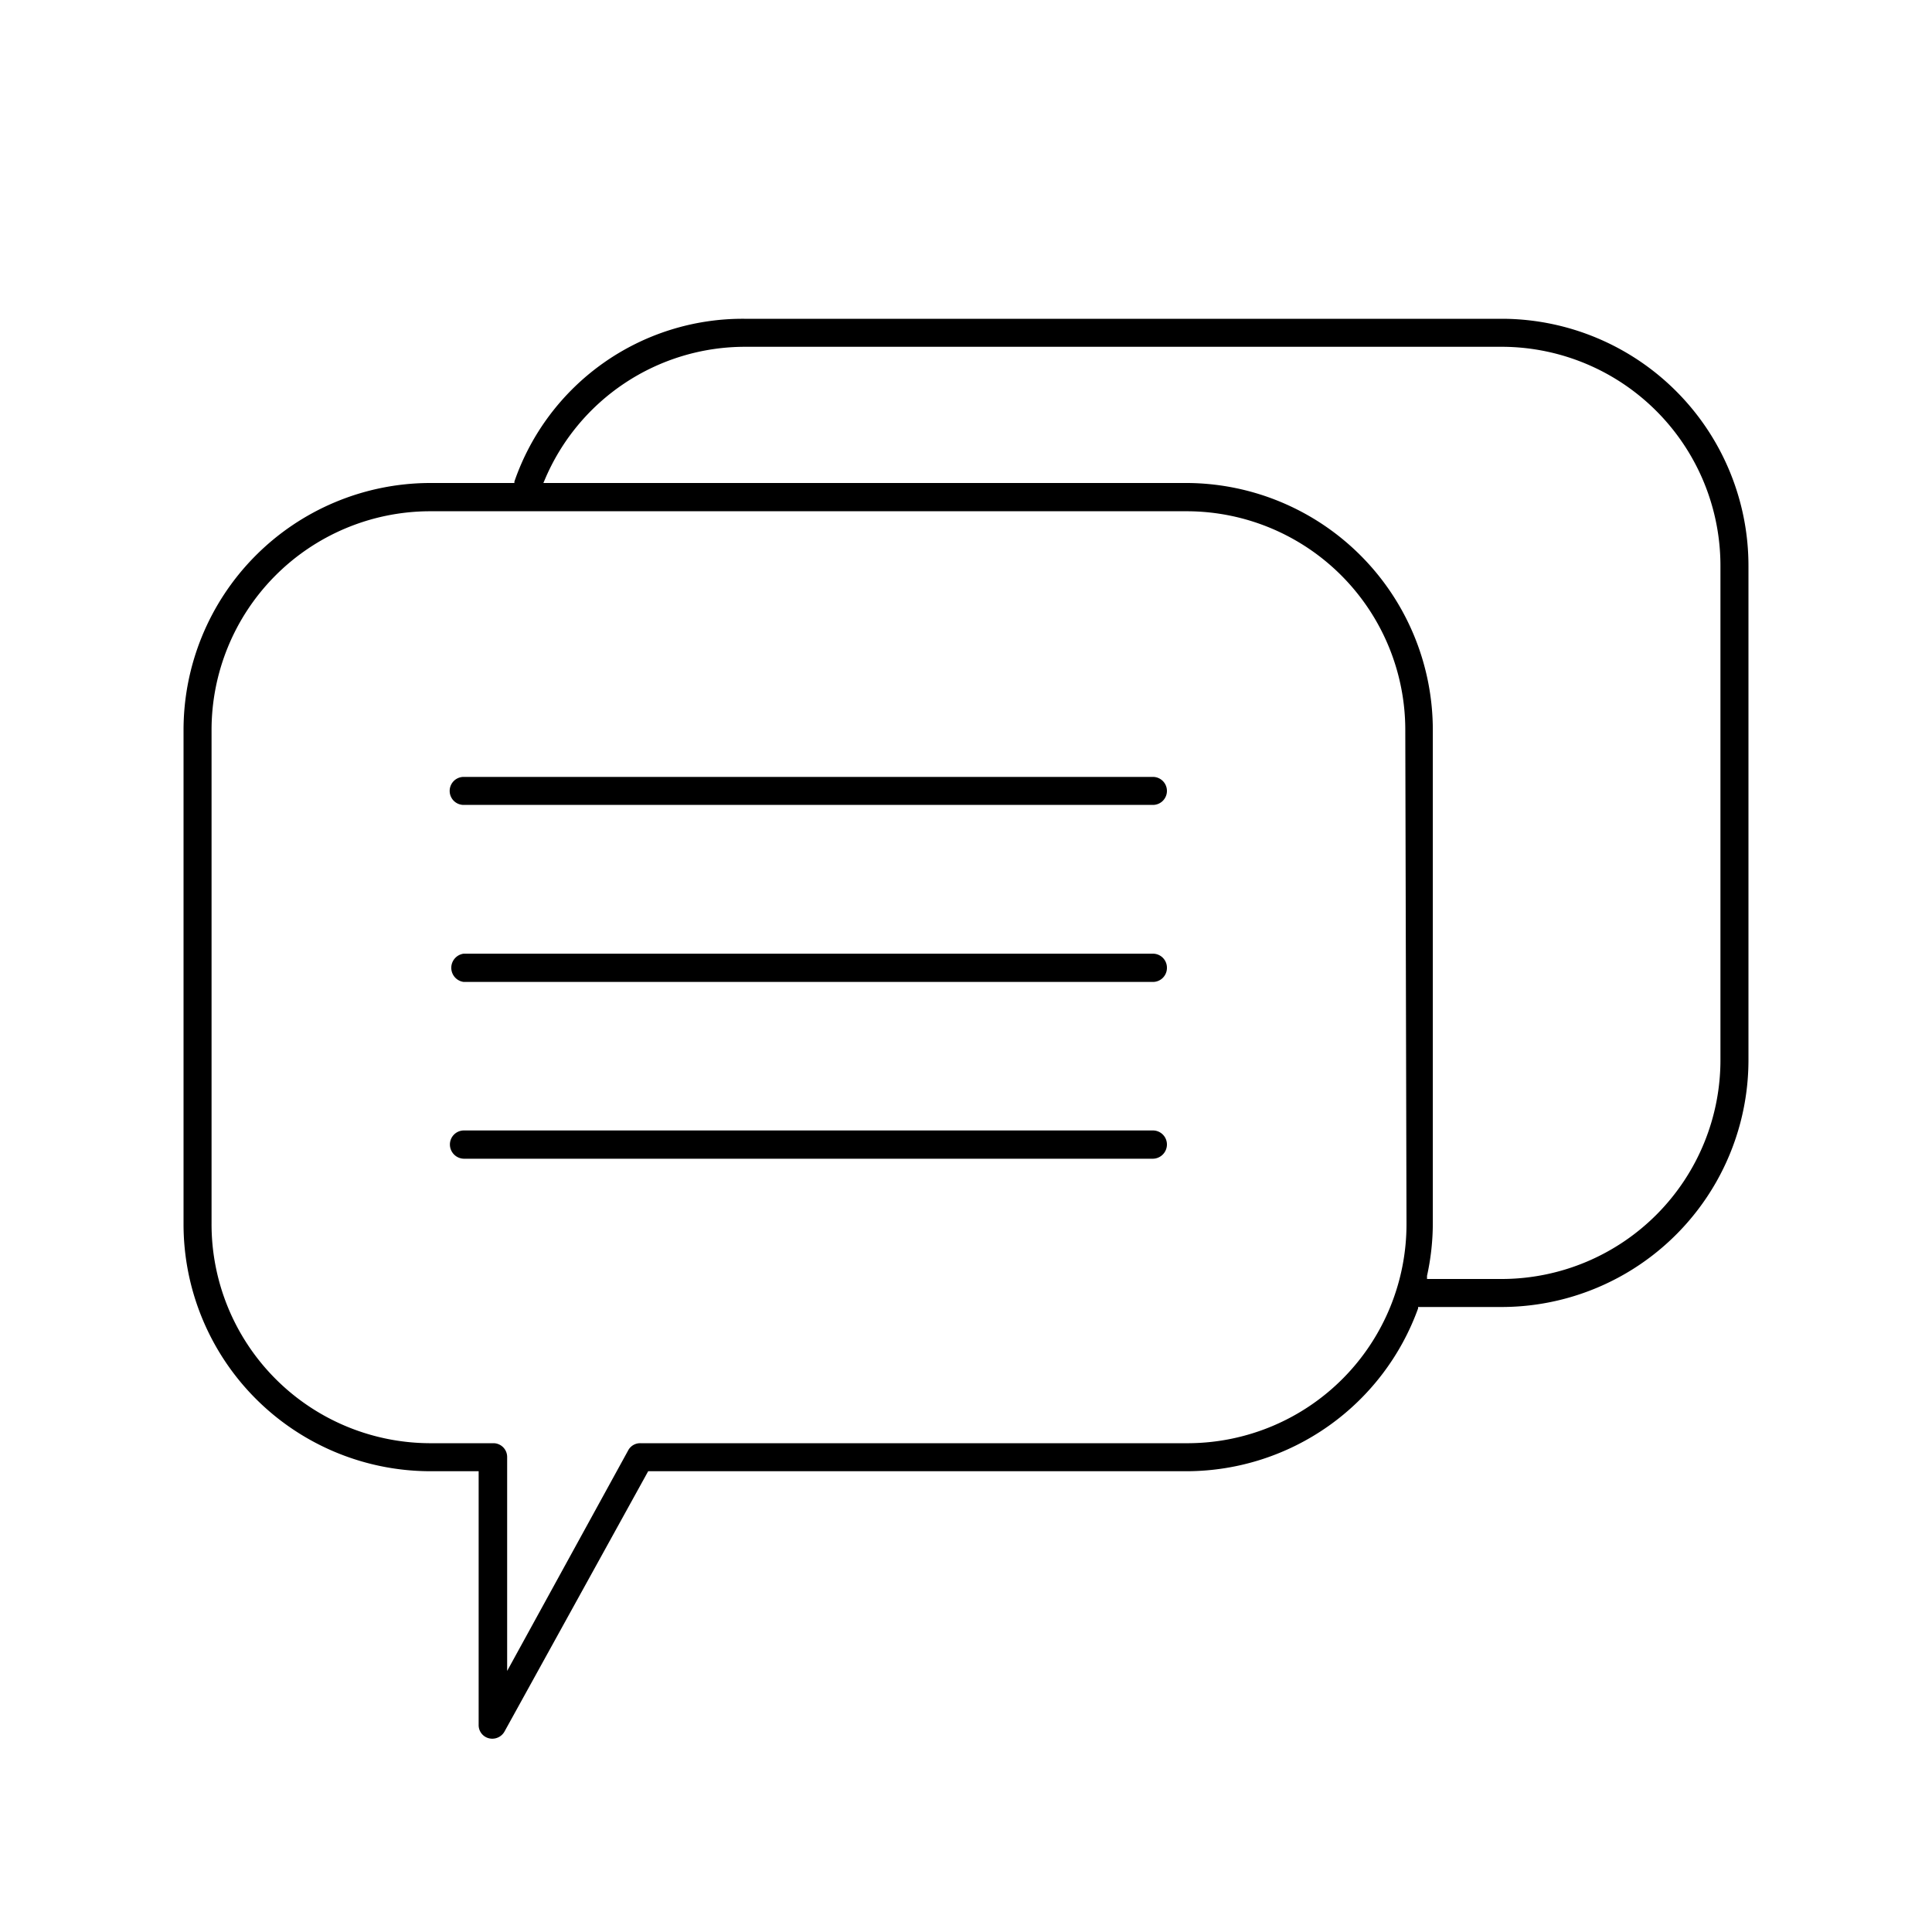 <svg xmlns="http://www.w3.org/2000/svg" viewBox="0 0 80 80"><path d="M62.24 13.2H30.81a10 10 0 00-9.51 6.74V20h-3.54A10.23 10.23 0 007.6 30.27v20.38a10.23 10.23 0 0010.16 10.27h2.06v10.5a.56.56 0 00.43.56.58.58 0 00.64-.28l5.95-10.78h22.35a10.21 10.21 0 009.53-6.74v-.06h3.5A10.23 10.23 0 0072.4 43.84V23.47A10.23 10.23 0 0062.24 13.2zm-4 37.45a9.07 9.07 0 01-9 9.11H26.51a.56.56 0 00-.5.3L21 69.19v-8.85a.57.57 0 00-.57-.58h-2.67a9.07 9.07 0 01-9-9.11V30.27a9.06 9.06 0 019-9.1h31.43a9.06 9.06 0 019 9.1zm13-6.81a9.07 9.07 0 01-9 9.12h-3.15v-.13a10.18 10.18 0 00.24-2.18V30.27A10.23 10.23 0 0049.19 20H22.5l.06-.14a9 9 0 018.25-5.5h31.43a9.07 9.07 0 019 9.11zM48.32 32.75a.58.58 0 01-.57.58H19.2a.58.58 0 010-1.16h28.55a.58.58 0 01.57.58zm0 7.33a.58.58 0 01-.57.58H19.2a.59.59 0 010-1.17h28.55a.58.58 0 01.57.59zm0 7.31a.59.59 0 01-.57.59H19.2a.59.59 0 01-.57-.59.58.58 0 01.57-.58h28.55a.58.58 0 01.57.58z"/></svg>